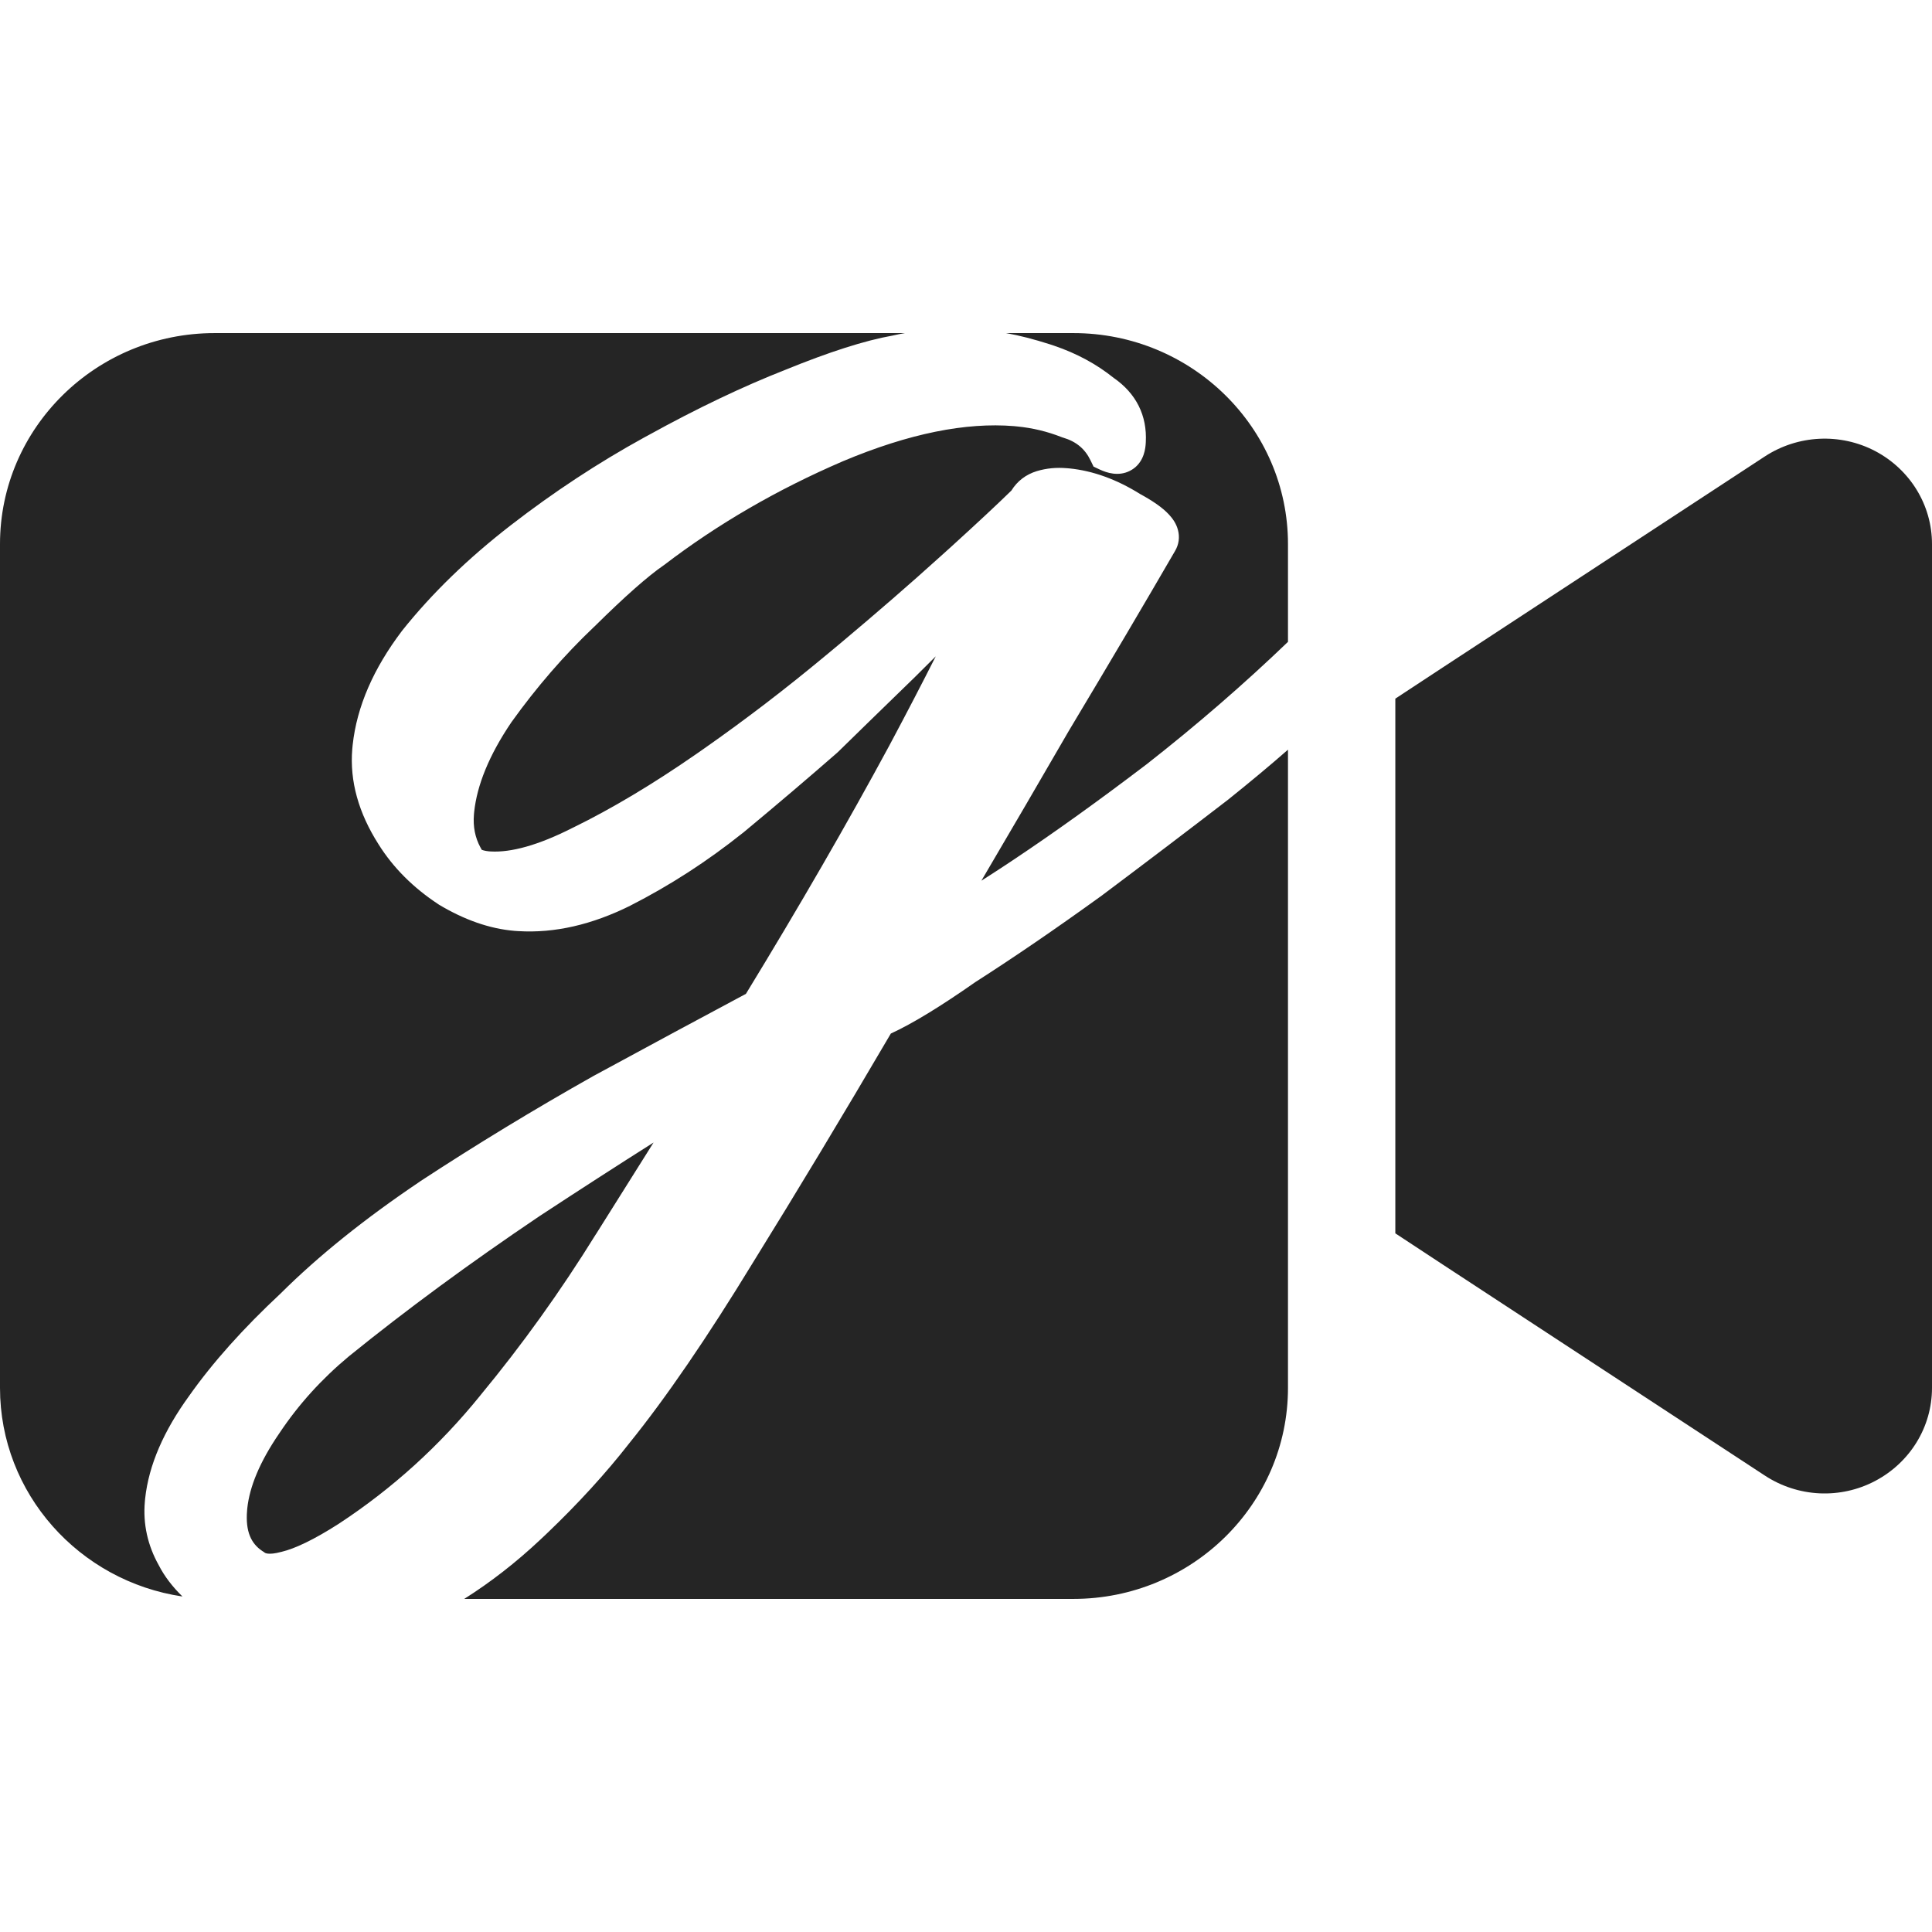<svg width="32" height="32" viewBox="0 0 32 32" fill="none" xmlns="http://www.w3.org/2000/svg">
<path d="M21.333 22.988C21.333 24.916 19.739 26.483 17.778 26.483H7.689C8.129 26.205 8.55 25.877 8.951 25.5L9.057 25.4C9.579 24.901 10.034 24.403 10.421 23.907C11.031 23.152 11.713 22.155 12.467 20.919L12.467 20.919C13.202 19.734 13.965 18.467 14.755 17.119C15.122 16.95 15.59 16.662 16.154 16.267C16.795 15.857 17.485 15.385 18.223 14.852L18.225 14.851L18.228 14.849C18.967 14.295 19.672 13.76 20.341 13.245L20.344 13.243L20.346 13.241C20.716 12.944 21.045 12.67 21.333 12.417V22.988ZM14.988 5.517C14.919 5.529 14.851 5.543 14.785 5.558C14.322 5.64 13.727 5.832 13.011 6.124C12.303 6.402 11.546 6.763 10.742 7.207L10.668 7.247C9.906 7.666 9.172 8.149 8.465 8.696C7.755 9.245 7.152 9.829 6.658 10.449L6.656 10.453L6.653 10.456C6.189 11.07 5.91 11.7 5.841 12.341L5.835 12.403C5.789 12.942 5.943 13.47 6.267 13.98C6.511 14.371 6.844 14.703 7.26 14.977L7.266 14.981L7.272 14.985C7.687 15.233 8.105 15.383 8.522 15.418L8.581 15.422C9.19 15.46 9.811 15.313 10.439 15.001L10.442 14.999C11.092 14.668 11.713 14.267 12.303 13.796L12.306 13.794L12.309 13.792C12.887 13.312 13.406 12.87 13.866 12.468L13.873 12.461L13.88 12.455C14.147 12.193 14.572 11.779 15.155 11.213L15.159 11.209C15.274 11.094 15.387 10.981 15.499 10.871C15.277 11.31 15.022 11.802 14.731 12.347C14.032 13.641 13.24 15.012 12.355 16.461C11.625 16.851 10.786 17.302 9.838 17.817L9.836 17.818L9.834 17.819C8.843 18.377 7.885 18.96 6.957 19.568L6.955 19.569L6.954 19.571C6.043 20.184 5.273 20.802 4.646 21.426C4.031 22 3.524 22.565 3.13 23.124C2.716 23.695 2.464 24.262 2.404 24.821L2.399 24.875C2.367 25.244 2.446 25.596 2.629 25.924C2.725 26.111 2.858 26.283 3.022 26.443C1.313 26.19 0 24.738 0 22.988V9.011C0 7.084 1.594 5.517 3.556 5.517H14.988ZM10.825 18.924C10.514 19.421 10.196 19.926 9.871 20.442L9.87 20.443L9.869 20.444C9.282 21.391 8.645 22.279 7.959 23.108L7.958 23.11L7.957 23.111C7.281 23.947 6.498 24.657 5.607 25.241C5.193 25.506 4.882 25.651 4.664 25.703L4.66 25.704L4.655 25.705C4.443 25.762 4.387 25.719 4.386 25.718L4.373 25.708L4.359 25.699L4.342 25.688C4.164 25.568 4.062 25.373 4.093 25.014L4.096 24.98C4.134 24.627 4.3 24.215 4.627 23.739L4.628 23.738L4.629 23.736C4.943 23.265 5.326 22.841 5.781 22.463C6.73 21.694 7.78 20.922 8.931 20.146C9.603 19.705 10.235 19.297 10.825 18.924ZM29.233 7.559C29.778 7.204 30.478 7.166 31.061 7.472C31.639 7.778 32 8.367 32 9.011V22.988C32 23.633 31.639 24.222 31.061 24.528C30.483 24.834 29.783 24.801 29.233 24.441L23.9 20.947L23.111 20.428V11.572L23.9 11.053L29.233 7.559ZM17.778 5.517C19.739 5.517 21.333 7.084 21.333 9.011V10.631C20.606 11.329 19.828 12.003 18.999 12.653C18.2 13.261 17.467 13.787 16.801 14.231L16.669 14.319C16.521 14.416 16.383 14.506 16.255 14.587C16.756 13.735 17.239 12.908 17.702 12.107C18.378 10.979 18.965 9.984 19.463 9.125L19.463 9.125C19.526 9.018 19.542 8.897 19.511 8.78C19.484 8.673 19.422 8.588 19.364 8.525C19.251 8.402 19.081 8.29 18.885 8.183C18.504 7.945 18.111 7.798 17.71 7.758L17.671 7.755C17.5 7.74 17.334 7.755 17.174 7.803C16.993 7.858 16.848 7.969 16.752 8.125C16.523 8.349 16.193 8.657 15.761 9.05L15.559 9.232C15.077 9.668 14.531 10.142 13.922 10.653L13.656 10.874C13.011 11.41 12.349 11.917 11.67 12.393L11.534 12.488C10.81 12.99 10.131 13.395 9.498 13.705L9.495 13.706L9.493 13.707C8.905 14.007 8.457 14.121 8.13 14.103L8.099 14.101C8.029 14.095 7.98 14.076 7.98 14.076C7.98 14.076 7.977 14.071 7.975 14.067C7.972 14.062 7.957 14.035 7.957 14.035C7.87 13.874 7.833 13.696 7.85 13.489L7.854 13.446C7.901 13.008 8.097 12.513 8.472 11.96C8.89 11.377 9.345 10.852 9.838 10.384L9.84 10.382L9.843 10.38C10.352 9.876 10.732 9.543 10.991 9.364L10.998 9.36L11.004 9.355C11.887 8.68 12.871 8.109 13.958 7.641C15.06 7.177 16.002 6.993 16.794 7.058L16.845 7.063C17.104 7.088 17.35 7.148 17.583 7.24L17.596 7.245L17.61 7.249C17.828 7.314 17.971 7.436 18.062 7.624L18.113 7.729L18.22 7.779C18.328 7.829 18.522 7.896 18.714 7.799C18.919 7.695 18.965 7.489 18.975 7.369L18.978 7.325C19.002 6.883 18.818 6.516 18.446 6.259C18.161 6.03 17.832 5.853 17.462 5.727L17.387 5.702C17.127 5.619 16.885 5.556 16.663 5.517H17.778Z" fill="#252525"/>
</svg>
